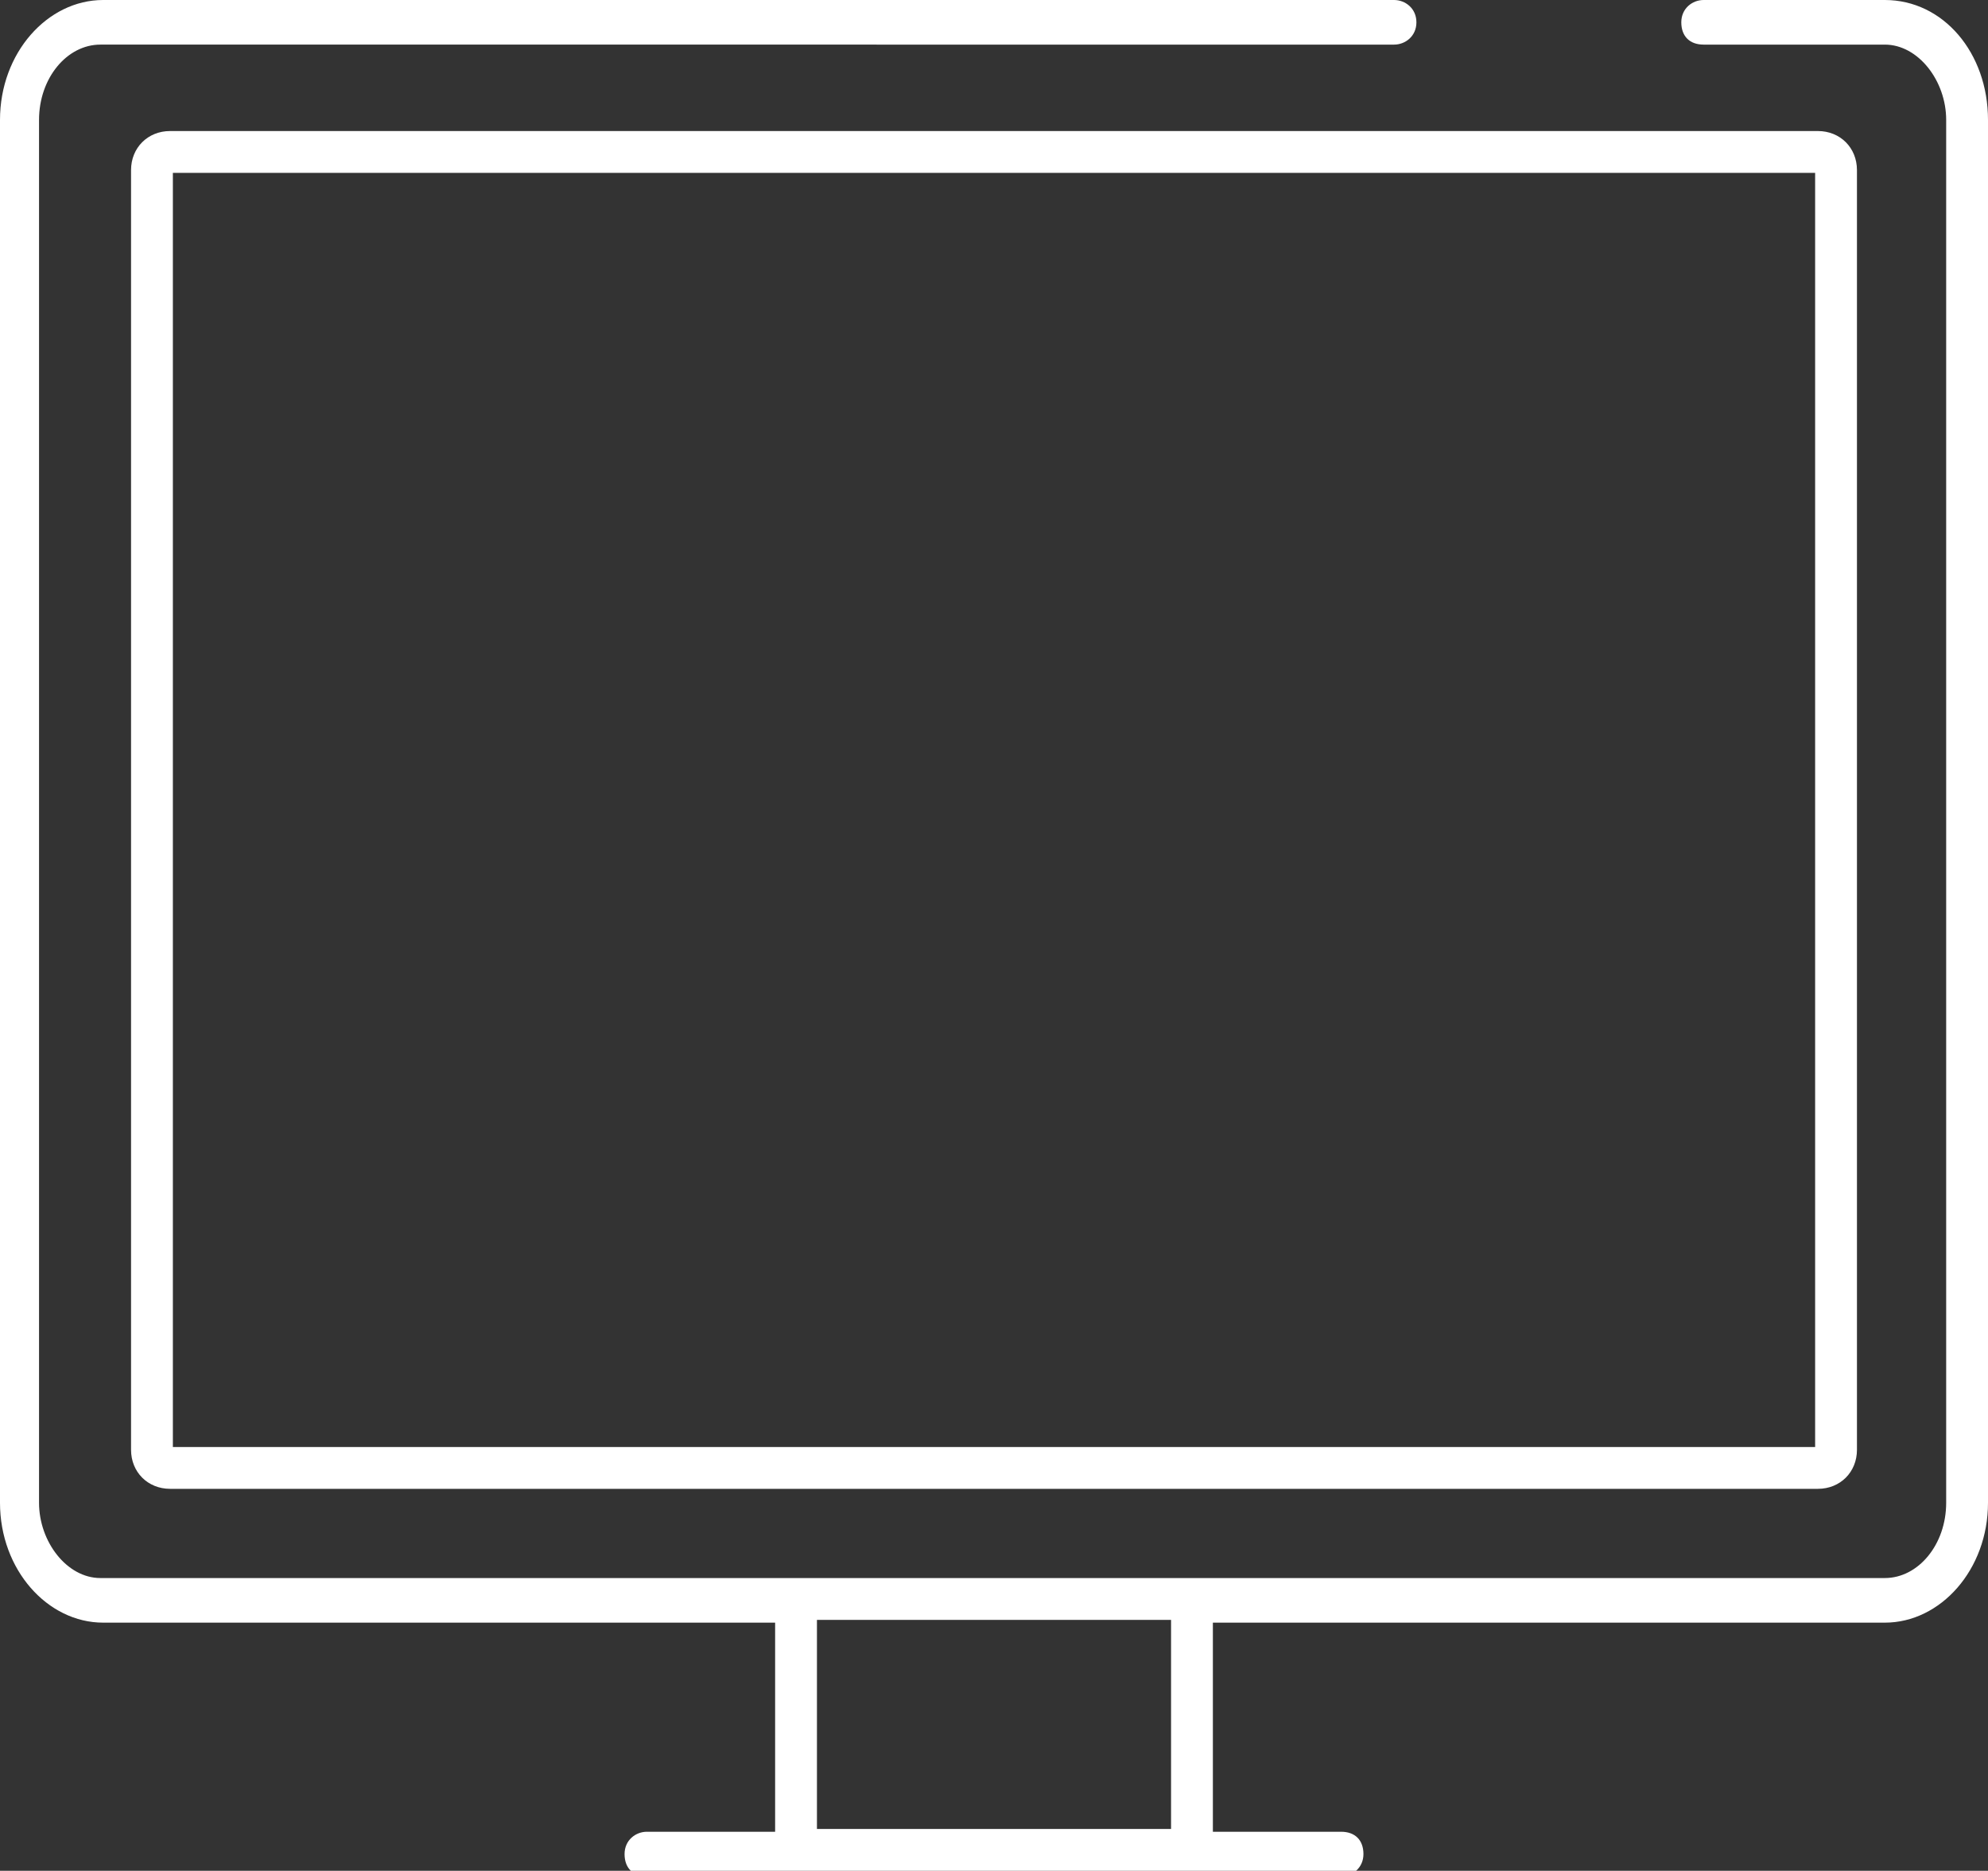 <?xml version="1.0" encoding="utf-8"?>
<!-- Generator: Adobe Illustrator 24.3.0, SVG Export Plug-In . SVG Version: 6.00 Build 0)  -->
<svg version="1.1" id="レイヤー_1" xmlns="http://www.w3.org/2000/svg" xmlns:xlink="http://www.w3.org/1999/xlink" x="0px"
	 y="0px" width="71.3px" height="67.1px" viewBox="0 0 71.3 67.1" style="enable-background:new 0 0 71.3 67.1;"
	 xml:space="preserve">
<rect x="0" y="0" width="71.3" height="67.1" fill="#333333" stroke="none"/>
<style type="text/css">
	.st0{fill:#FFFFFF;}
</style>
<g>
	<path class="st0" d="M67.6,0h-6.5c-0.4,0-0.8,0.3-0.8,0.8s0.3,0.8,0.8,0.8h6.5c1.2,0,2.2,1.3,2.2,2.7v49.6c0,1.5-1,2.7-2.2,2.7h-64
		c-1.2,0-2.2-1.3-2.2-2.7V4.3c0-1.5,1-2.7,2.2-2.7H50c0.4,0,0.8-0.3,0.8-0.8S50.4,0,50,0H3.7C1.7,0,0,1.9,0,4.3v49.6
		c0,2.4,1.7,4.3,3.7,4.3h24.1v7.5h-4.6c-0.4,0-0.8,0.3-0.8,0.8s0.3,0.8,0.8,0.8h24.9c0.4,0,0.8-0.3,0.8-0.8s-0.3-0.8-0.8-0.8h-4.6
		v-7.5h24.1c2,0,3.7-1.9,3.7-4.3V4.3C71.3,1.9,69.7,0,67.6,0z M42,65.6H29.3v-7.5H42V65.6z"/>
	<path class="st0" d="M4.7,6.1V52c0,0.8,0.6,1.4,1.4,1.4h59.1c0.8,0,1.4-0.6,1.4-1.4V6.1c0-0.8-0.6-1.4-1.4-1.4H6.1
		C5.3,4.7,4.7,5.3,4.7,6.1z M6.2,6.2h58.9v45.7H6.2V6.2z"/>
</g>
</svg>
